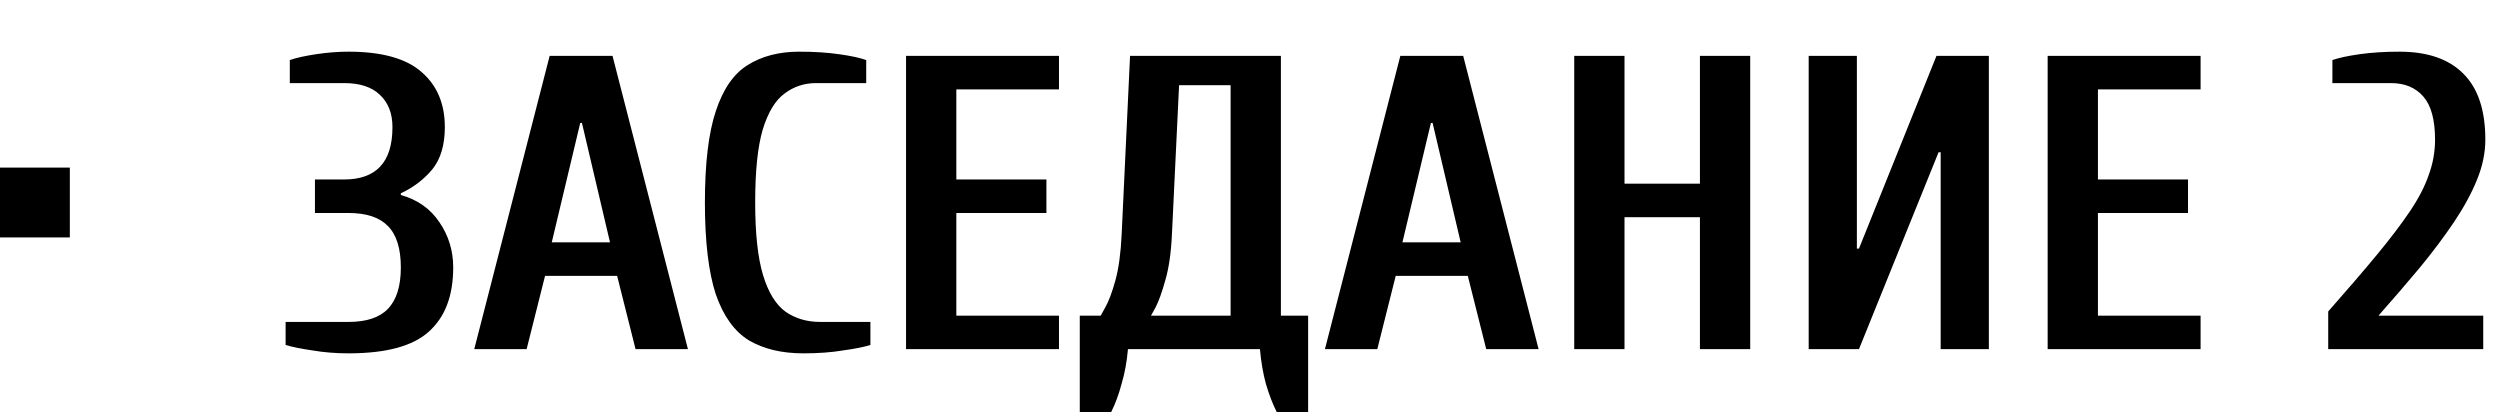 <?xml version="1.0" encoding="UTF-8"?> <svg xmlns="http://www.w3.org/2000/svg" width="179" height="30" viewBox="0 0 179 30" fill="none"><path d="M24.95 25.3C24.05 25.3 23.19 25.23 22.37 25.09C21.55 24.97 20.91 24.84 20.45 24.7V23.05H24.95C26.23 23.05 27.17 22.74 27.77 22.12C28.39 21.48 28.7 20.49 28.7 19.15C28.7 17.79 28.39 16.8 27.77 16.18C27.17 15.56 26.23 15.25 24.95 15.25H22.55V12.85H24.65C25.77 12.85 26.62 12.55 27.2 11.95C27.8 11.33 28.1 10.38 28.1 9.1C28.1 8.12 27.8 7.35 27.2 6.79C26.62 6.23 25.77 5.95 24.65 5.95H20.75V4.3C21.21 4.14 21.84 4 22.64 3.88C23.44 3.76 24.21 3.7 24.95 3.7C27.35 3.7 29.1 4.19 30.2 5.17C31.3 6.13 31.85 7.44 31.85 9.1C31.85 10.38 31.55 11.39 30.95 12.13C30.35 12.85 29.6 13.42 28.7 13.84V13.96C29.9 14.3 30.82 14.95 31.46 15.91C32.12 16.87 32.45 17.95 32.45 19.15C32.45 21.17 31.87 22.7 30.71 23.74C29.57 24.78 27.65 25.3 24.95 25.3ZM33.956 25L39.356 4H43.856L49.256 25H45.506L44.186 19.75H39.026L37.706 25H33.956ZM39.506 17.35H43.676L41.666 8.8H41.546L39.506 17.35ZM57.521 25.3C55.981 25.3 54.681 24.99 53.621 24.37C52.581 23.73 51.791 22.63 51.251 21.07C50.731 19.49 50.471 17.3 50.471 14.5C50.471 11.7 50.731 9.52 51.251 7.96C51.771 6.38 52.531 5.28 53.531 4.66C54.551 4.02 55.781 3.7 57.221 3.7C58.281 3.7 59.231 3.76 60.071 3.88C60.931 4 61.581 4.14 62.021 4.3V5.95H58.421C57.581 5.95 56.831 6.2 56.171 6.7C55.511 7.18 54.991 8.04 54.611 9.28C54.251 10.5 54.071 12.24 54.071 14.5C54.071 16.74 54.261 18.48 54.641 19.72C55.021 20.96 55.561 21.83 56.261 22.33C56.961 22.81 57.781 23.05 58.721 23.05H62.321V24.7C61.881 24.84 61.231 24.97 60.371 25.09C59.531 25.23 58.581 25.3 57.521 25.3ZM64.873 25V4H75.823V6.4H68.473V12.85H74.923V15.25H68.473V22.6H75.823V25H64.873ZM77.312 29.5V22.6H78.812C78.812 22.6 78.922 22.4 79.142 22C79.382 21.58 79.622 20.94 79.862 20.08C80.102 19.2 80.252 18.09 80.312 16.75L80.912 4H91.712V22.6H93.662V29.5H91.412C91.112 28.9 90.852 28.22 90.632 27.46C90.432 26.72 90.292 25.9 90.212 25H80.762C80.682 25.9 80.532 26.72 80.312 27.46C80.112 28.22 79.862 28.9 79.562 29.5H77.312ZM82.412 22.6H88.112V6.1H84.422L83.912 16.75C83.852 18.09 83.692 19.2 83.432 20.08C83.192 20.94 82.962 21.58 82.742 22C82.522 22.4 82.412 22.6 82.412 22.6ZM94.864 25L100.264 4H104.764L110.164 25H106.414L105.094 19.75H99.934L98.614 25H94.864ZM100.414 17.35H104.584L102.574 8.8H102.454L100.414 17.35ZM112.715 25V4H116.315V13.15H121.715V4H125.315V25H121.715V15.55H116.315V25H112.715ZM129.502 25V4H132.952V17.8H133.102L138.652 4H142.402V25H138.952V10.9H138.802L133.102 25H129.502ZM146.612 25V4H157.562V6.4H150.212V12.85H156.662V15.25H150.212V22.6H157.562V25H146.612ZM166.7 25V22.3C168.06 20.76 169.22 19.41 170.18 18.25C171.14 17.09 171.93 16.05 172.55 15.13C173.17 14.21 173.62 13.34 173.9 12.52C174.2 11.7 174.35 10.86 174.35 10C174.35 8.58 174.07 7.55 173.51 6.91C172.95 6.27 172.18 5.95 171.2 5.95H167V4.3C167.46 4.14 168.11 4 168.95 3.88C169.81 3.76 170.76 3.7 171.8 3.7C173.82 3.7 175.35 4.23 176.39 5.29C177.43 6.33 177.95 7.9 177.95 10C177.95 10.94 177.75 11.9 177.35 12.88C176.95 13.86 176.4 14.87 175.7 15.91C175 16.95 174.19 18.03 173.27 19.15C172.35 20.25 171.36 21.4 170.3 22.6H177.8V25H166.7Z" fill="black"></path><rect y="12" width="5" height="5" fill="black"></rect></svg> 